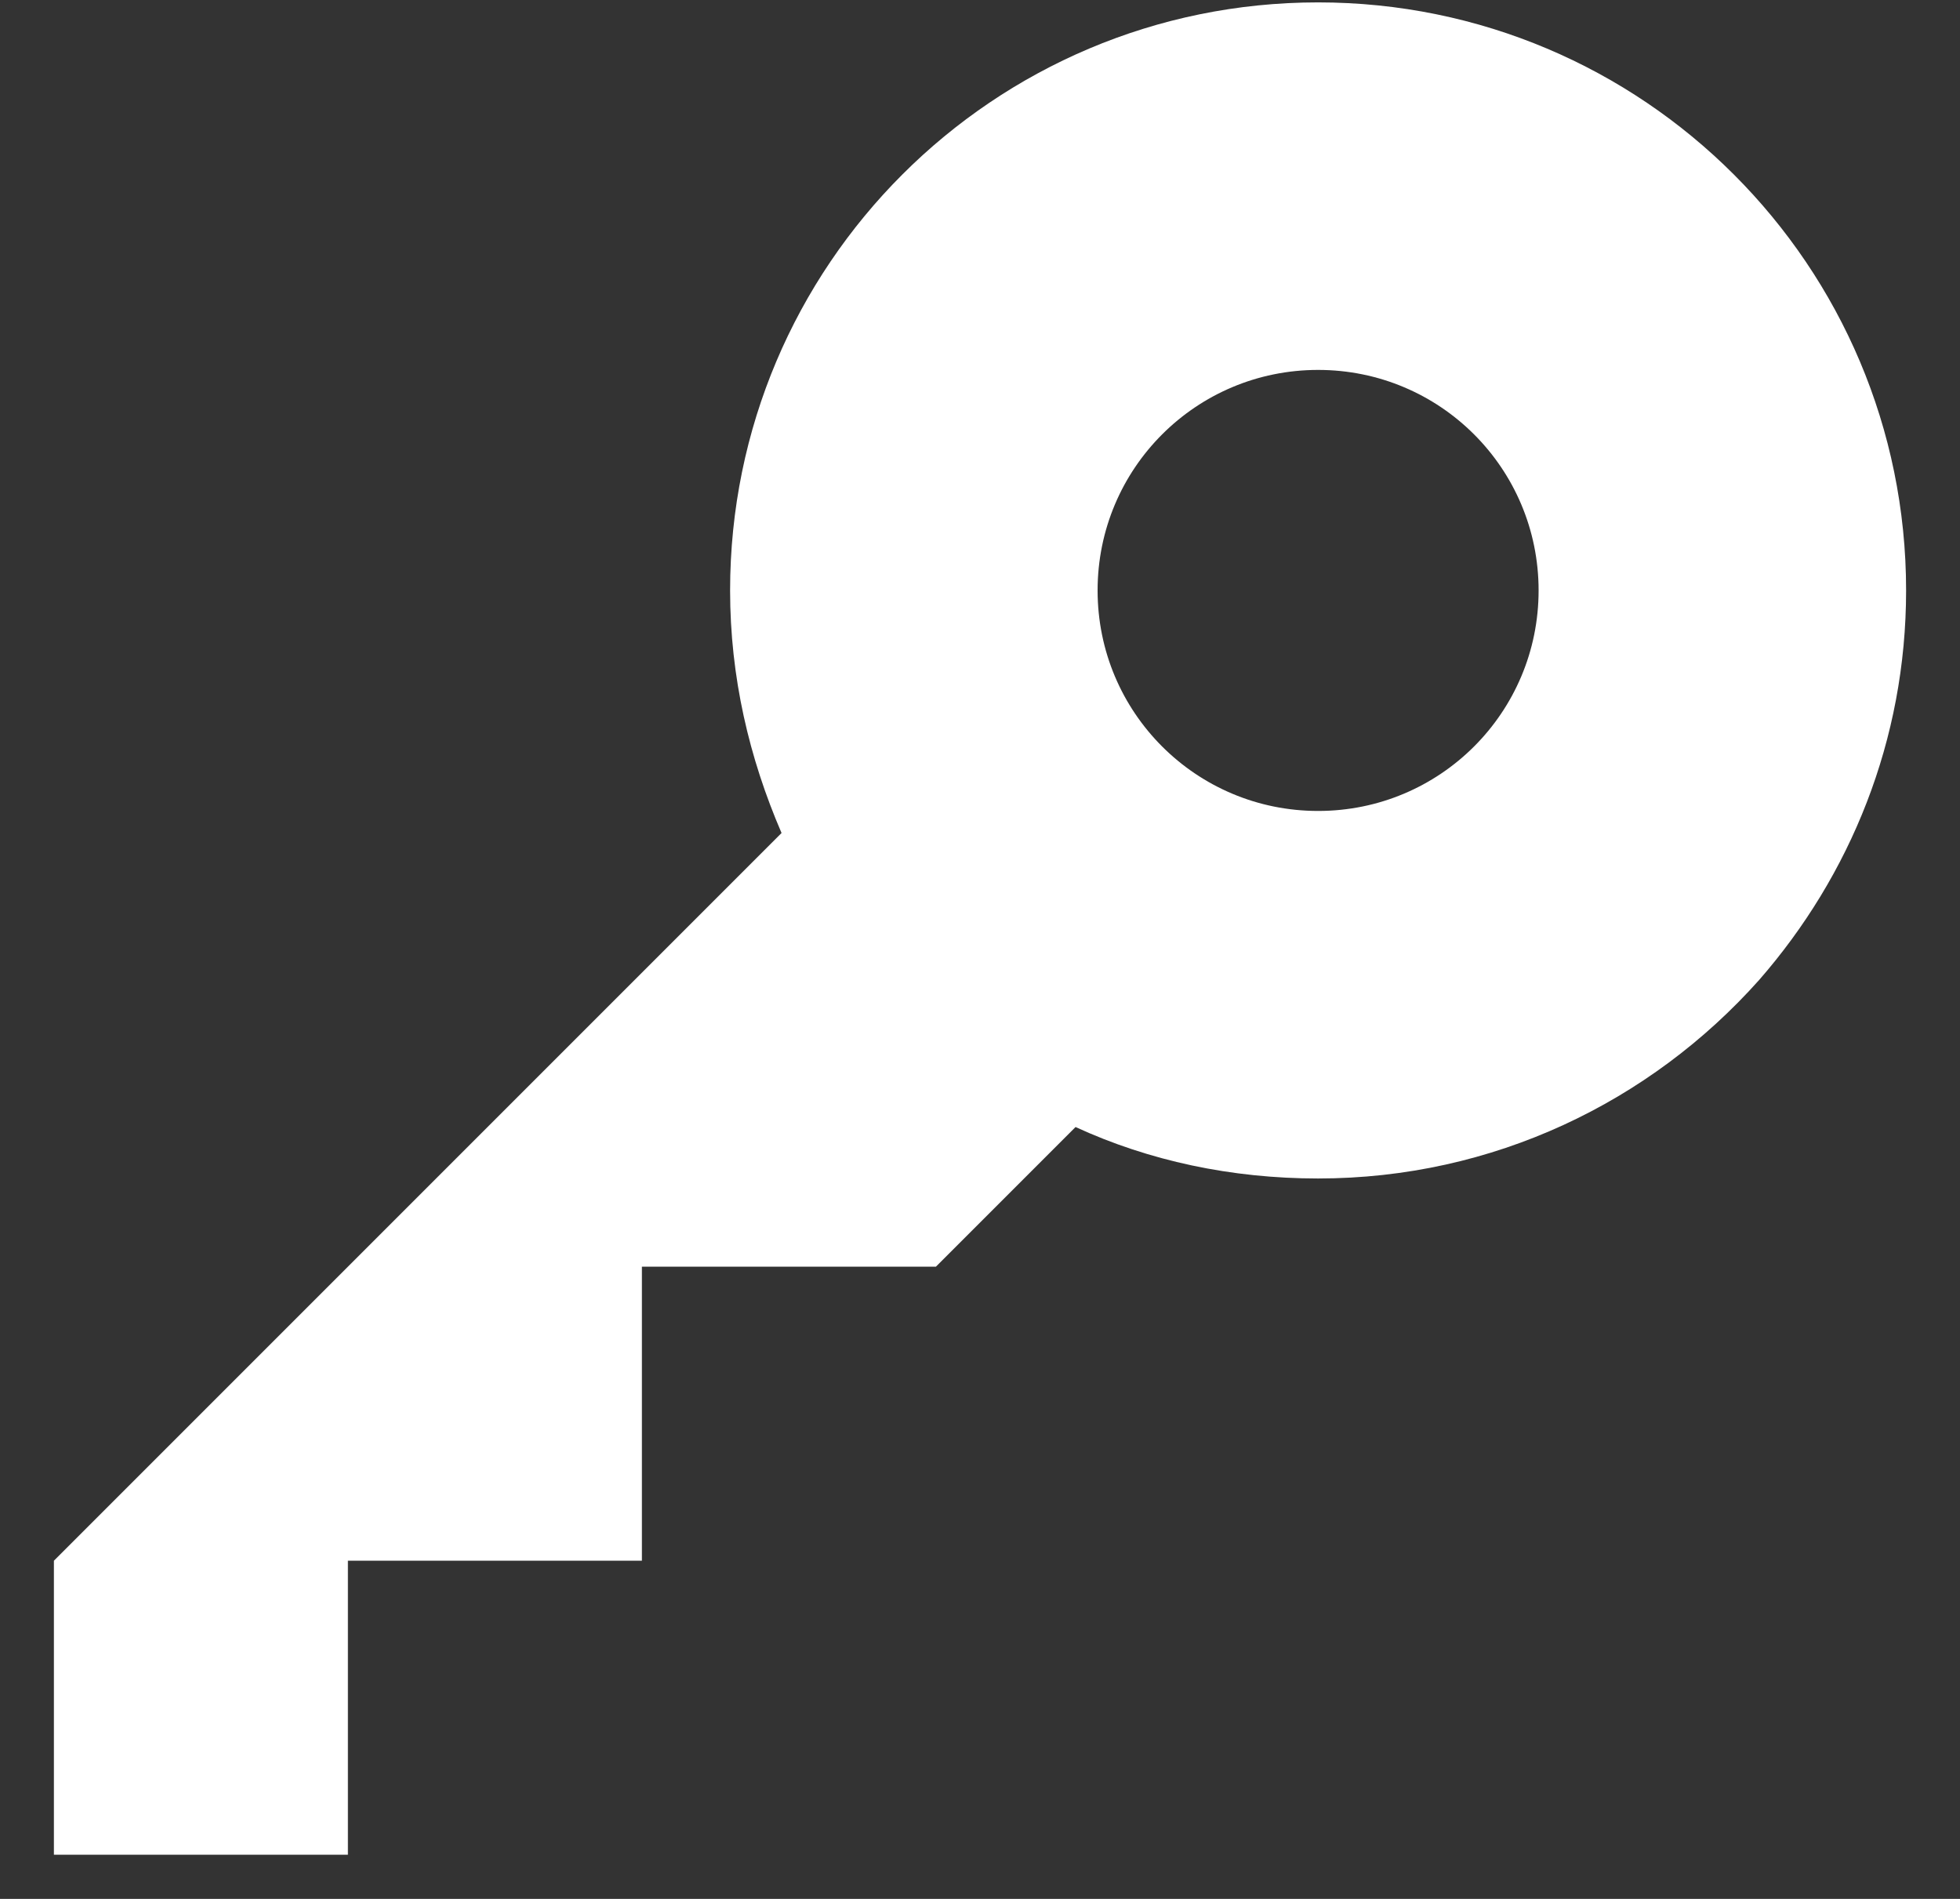 <svg width="32" height="31" viewBox="0 0 32 31" fill="none" xmlns="http://www.w3.org/2000/svg">
<rect x="0" y="0" width="32" height="31" fill="#333333" stroke="none"/>
<path d="M21.52 0.039C16.216 0.039 11.92 4.335 11.92 9.639C11.92 11.055 12.232 12.375 12.76 13.599L0.88 25.479V30.279H5.68V25.479H10.48V20.679H15.28L17.56 18.399C18.76 18.951 20.104 19.239 21.52 19.239C24.376 19.239 26.944 17.991 28.72 15.999C30.208 14.295 31.12 12.087 31.12 9.639C31.12 4.335 26.824 0.039 21.52 0.039L21.52 0.039ZM21.52 13.239C19.528 13.239 17.92 11.631 17.92 9.639C17.92 7.647 19.528 6.039 21.52 6.039C23.512 6.039 25.12 7.647 25.12 9.639C25.12 11.631 23.512 13.239 21.52 13.239Z" fill="white"/>
</svg>
